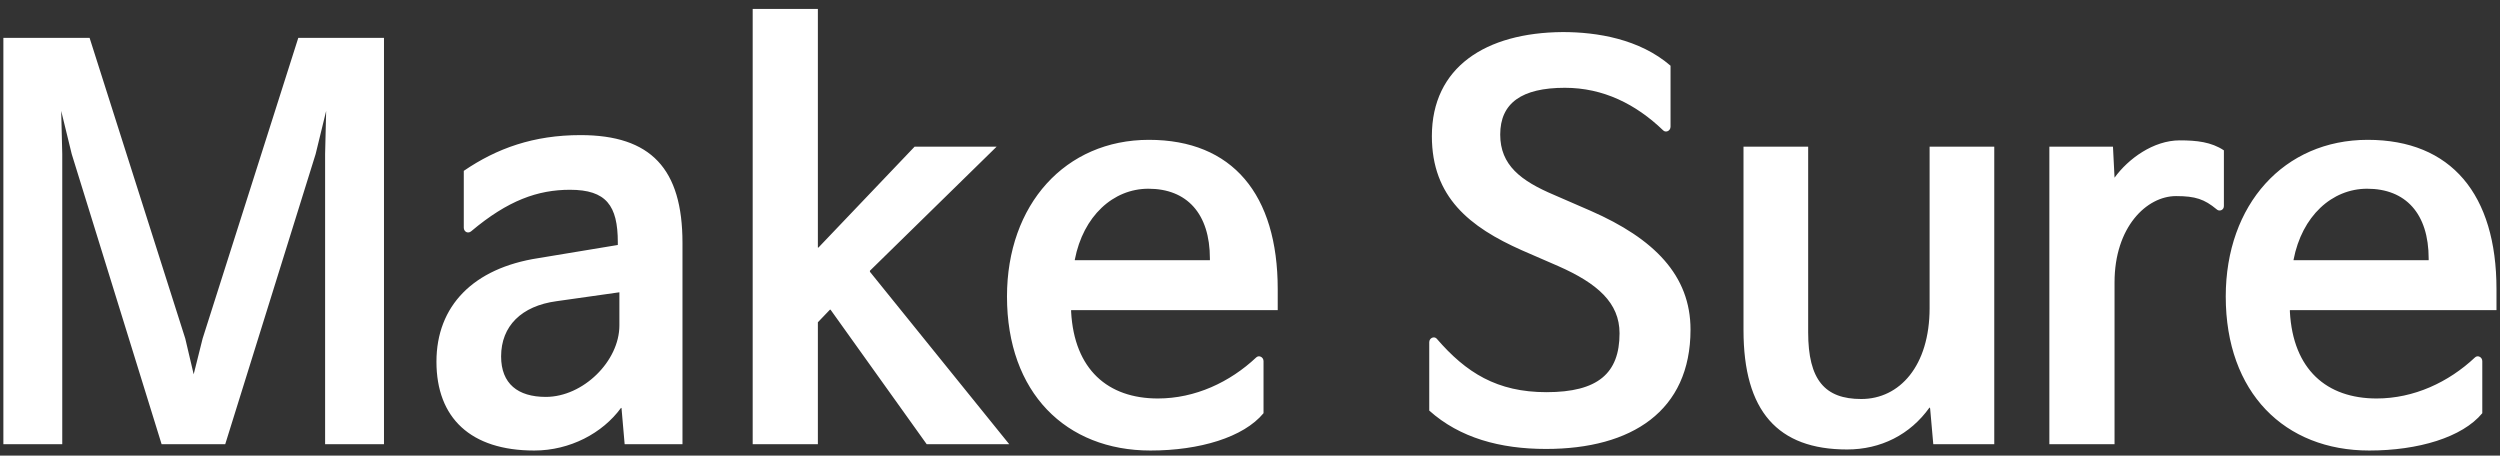 <svg width="214" height="39" viewBox="0 0 214 39" fill="none" xmlns="http://www.w3.org/2000/svg">
<rect x="0" y="0" width="214" height="39" fill="#333333" stroke="none"/>
<path d="M27.019 13.185L19.279 38.025H13.834L6.139 13.185L5.239 9.495L5.329 13.185V38.025H0.289V3.24H7.669L15.859 28.98L16.579 32.04L17.344 28.98L25.534 3.24H32.869V38.025H27.829V13.185L27.919 9.495L27.019 13.185ZM53.02 27.855V25.02L47.62 25.785C44.65 26.19 42.895 27.9 42.895 30.51C42.895 32.85 44.335 33.975 46.72 33.975C49.915 33.975 53.02 30.915 53.02 27.855ZM40.33 19.8C40.06 20.025 39.7 19.845 39.7 19.485V14.625C42.535 12.69 45.685 11.565 49.69 11.565C55.72 11.565 58.42 14.445 58.42 20.79V38.025H53.47L53.2 34.92H53.155C51.58 37.08 48.79 38.565 45.73 38.565C40.285 38.565 37.36 35.775 37.36 30.96C37.36 26.19 40.51 22.95 46.09 22.095L52.885 20.97V20.745C52.885 17.595 51.895 16.245 48.79 16.245C46.045 16.245 43.48 17.145 40.33 19.8ZM74.466 23.175V23.265L86.391 38.025H79.326L71.091 26.505H71.046L70.01 27.585V38.025H64.43V0.765H70.01V21.195H70.055L78.29 12.555H85.311L74.466 23.175ZM92.003 22.275H103.568V22.14C103.568 18.27 101.588 16.155 98.303 16.155C95.288 16.155 92.723 18.495 92.003 22.23V22.275ZM107.528 30.6C107.753 30.375 108.158 30.555 108.158 30.915V35.37C106.448 37.44 102.668 38.565 98.483 38.565C91.238 38.565 86.198 33.615 86.198 25.38C86.198 17.505 91.193 11.97 98.348 11.97C105.503 11.97 109.373 16.65 109.373 24.75V26.55H91.688V26.685C91.958 31.635 94.838 34.11 99.113 34.11C102.308 34.11 105.278 32.715 107.528 30.6ZM142.368 11.16C140.028 8.91 137.238 7.515 133.953 7.515C130.263 7.515 128.418 8.82 128.418 11.52C128.418 14.13 130.173 15.48 133.053 16.695L136.158 18.045C141.603 20.43 144.708 23.58 144.708 28.215C144.708 35.19 139.668 38.43 132.333 38.43C128.418 38.43 124.953 37.485 122.343 35.145V29.295C122.343 28.935 122.748 28.755 122.973 28.98C125.493 31.905 128.148 33.57 132.378 33.57C136.788 33.57 138.633 31.95 138.633 28.53C138.633 25.92 136.743 24.255 133.368 22.77L130.263 21.42C125.808 19.44 122.568 16.875 122.568 11.655C122.568 5.76 127.158 2.79 133.773 2.745C136.698 2.745 140.343 3.33 142.998 5.625V10.845C142.998 11.205 142.593 11.385 142.368 11.16ZM165.174 34.875C163.509 37.215 160.989 38.475 158.109 38.475C152.169 38.475 149.244 35.19 149.244 28.26V12.555H154.779V28.44C154.779 32.535 156.219 34.155 159.324 34.155C162.609 34.155 165.174 31.32 165.174 26.37V12.555H170.709V38.025H165.489L165.219 34.965L165.174 34.875ZM189.735 17.91C188.7 17.055 187.935 16.785 186.27 16.785C183.75 16.785 181.005 19.44 181.005 24.165V38.025H175.425V12.555H180.87L181.005 15.21C182.175 13.59 184.335 12.015 186.585 12.015C188.025 12.015 189.285 12.15 190.365 12.87V17.64C190.365 18 189.96 18.135 189.735 17.91ZM196.329 22.275H207.894V22.14C207.894 18.27 205.914 16.155 202.629 16.155C199.614 16.155 197.049 18.495 196.329 22.23V22.275ZM211.854 30.6C212.079 30.375 212.484 30.555 212.484 30.915V35.37C210.774 37.44 206.994 38.565 202.809 38.565C195.564 38.565 190.524 33.615 190.524 25.38C190.524 17.505 195.519 11.97 202.674 11.97C209.829 11.97 213.699 16.65 213.699 24.75V26.55H196.014V26.685C196.284 31.635 199.164 34.11 203.439 34.11C206.634 34.11 209.604 32.715 211.854 30.6Z" fill="white"/>
</svg>
